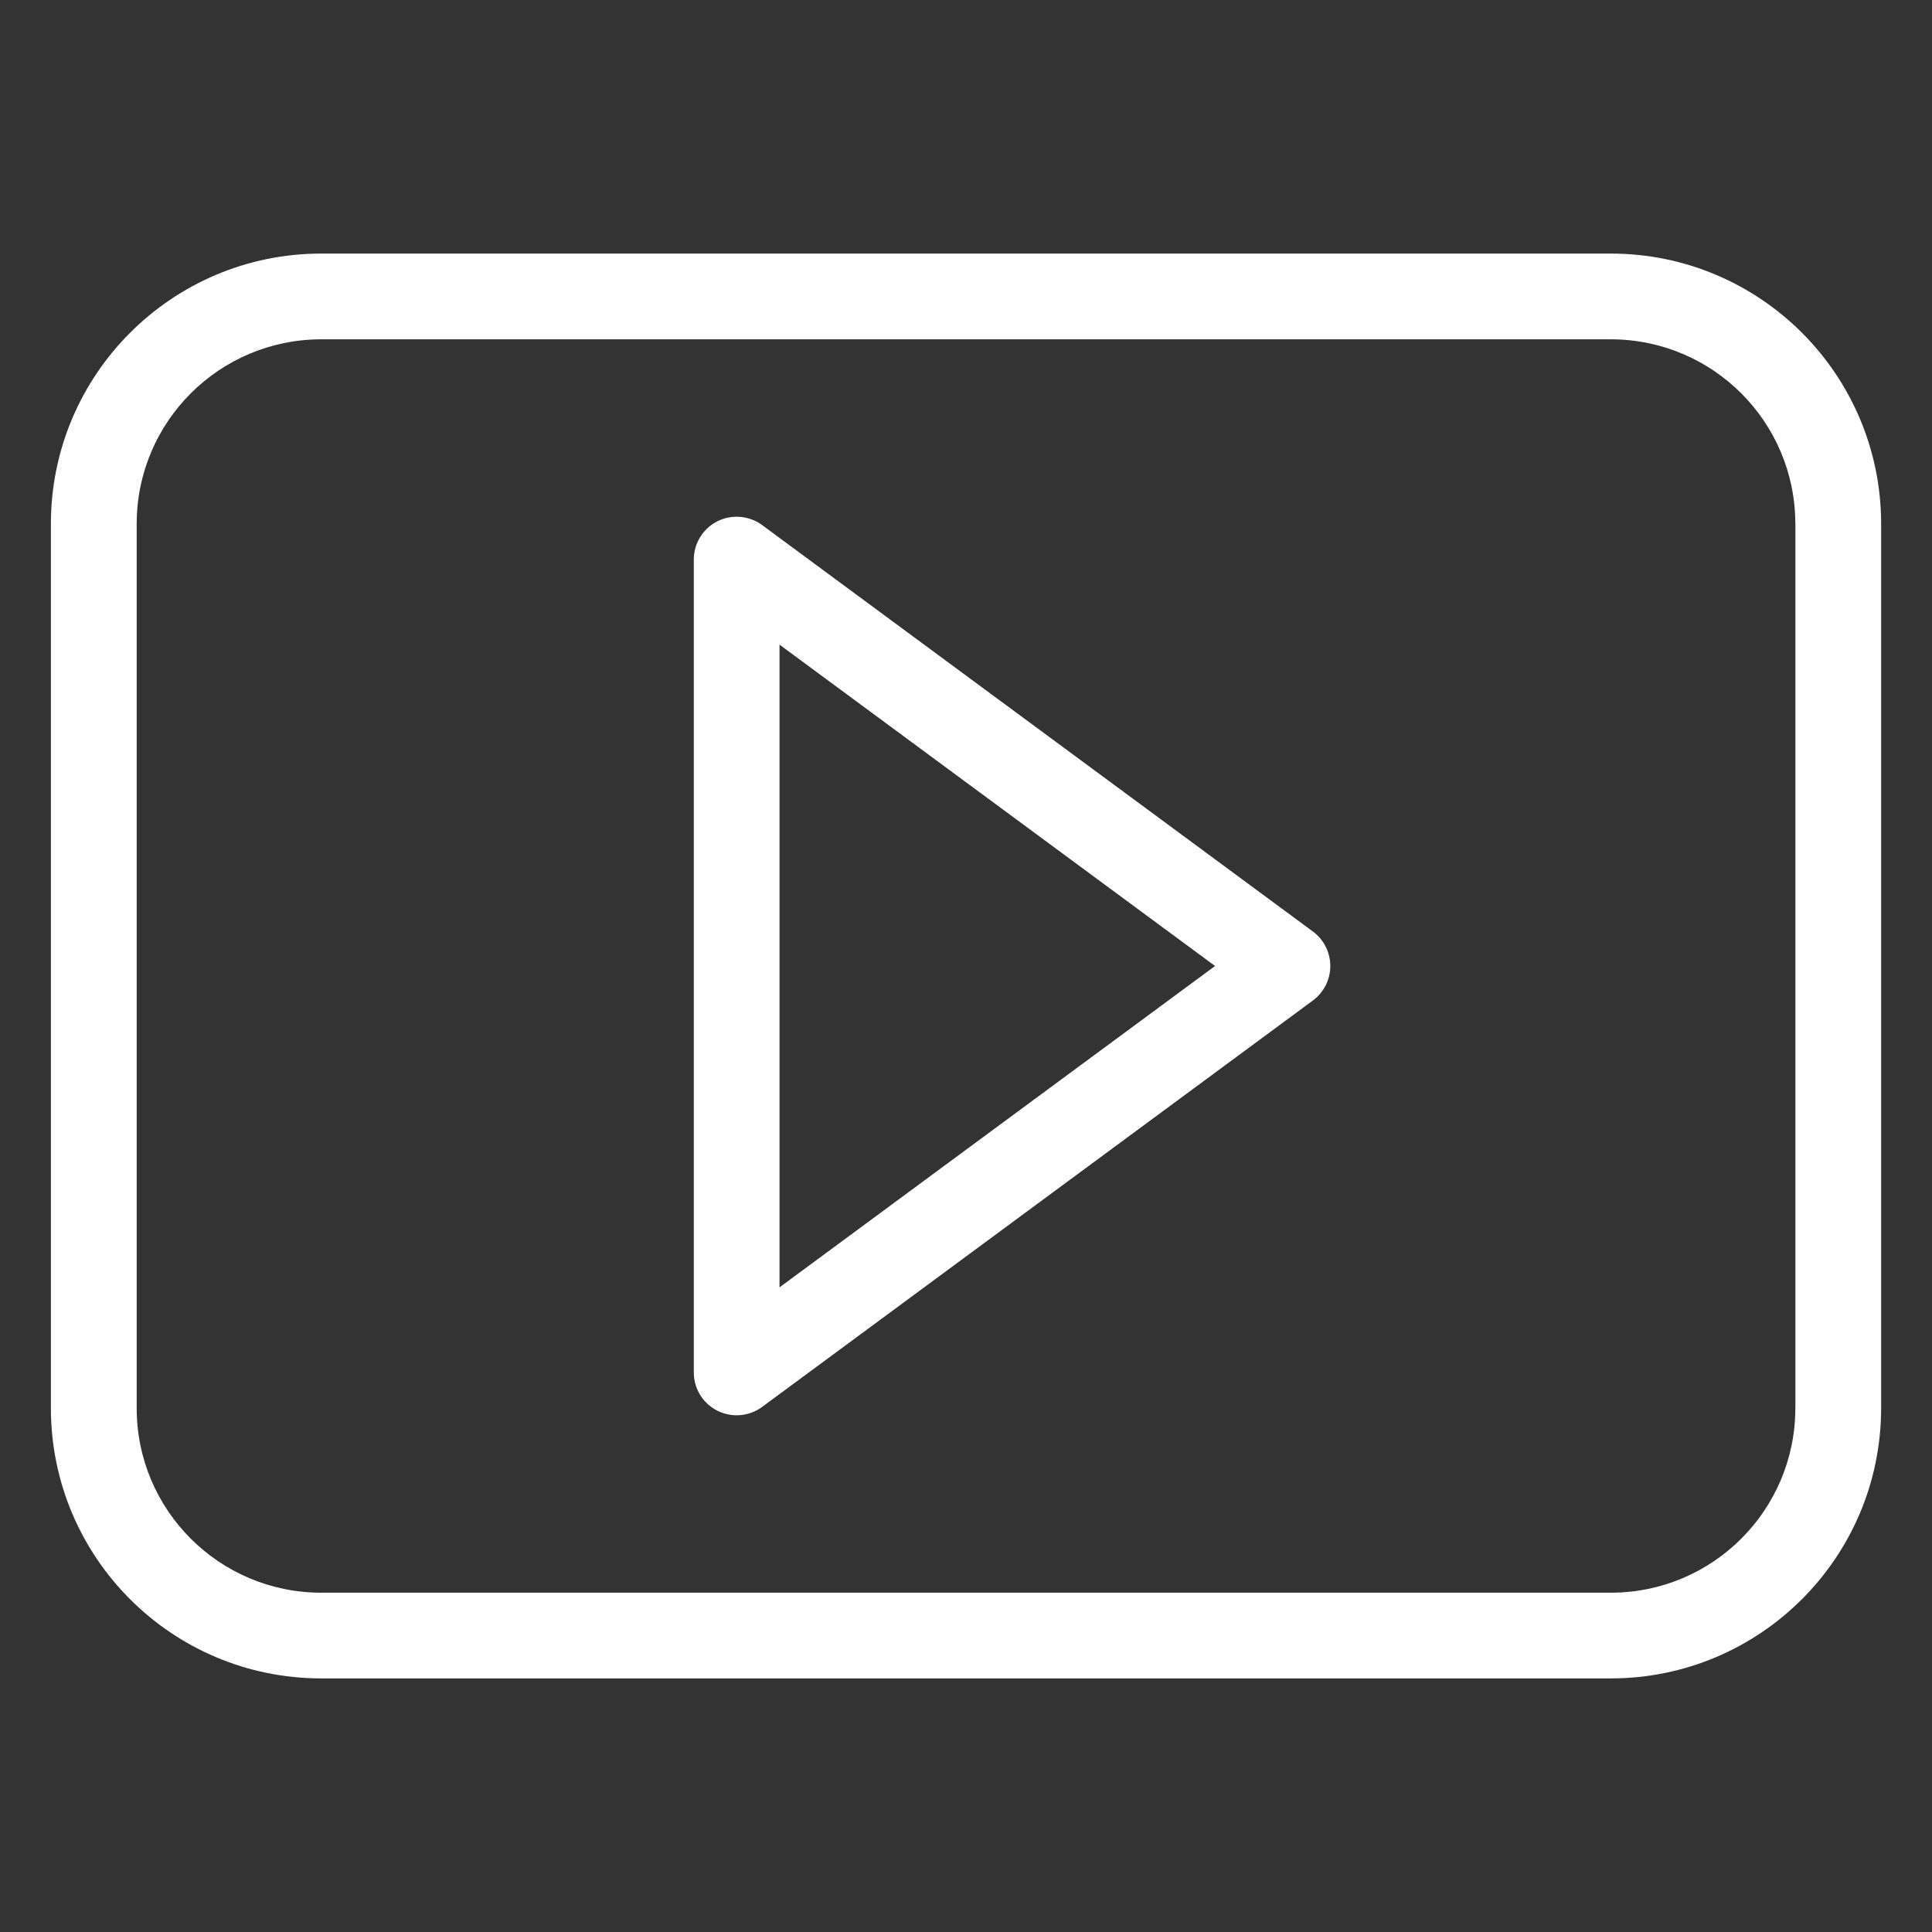 <?xml version="1.0" encoding="UTF-8"?> <svg xmlns="http://www.w3.org/2000/svg" viewBox="0 0 100 100" fill-rule="evenodd"><rect x="0" y="0" width="100" height="100" fill="#333333" stroke="none"/><path d="m40.348 66.633v-33.266l22.543 16.633zm27.602-18.422-28.5-21.031c-0.676-0.496-1.574-0.574-2.324-0.195-0.746 0.379-1.219 1.148-1.215 1.984v42.062c-0.004 0.84 0.469 1.609 1.215 1.984 0.75 0.379 1.648 0.305 2.324-0.195l28.5-21.031c0.57-0.418 0.906-1.082 0.906-1.789s-0.336-1.371-0.906-1.789zm24.98 24.684v-45.789h-0.004c-0.004-5.269-4.273-9.535-9.539-9.543h-66.773c-5.266 0.008-9.535 4.277-9.539 9.543v45.789c0.004 5.266 4.273 9.535 9.539 9.543h66.773c5.266-0.008 9.535-4.273 9.539-9.543zm-9.543-59.77h-66.773c-7.715 0.008-13.973 6.262-13.98 13.98v45.789c0.008 7.719 6.262 13.973 13.98 13.98h66.773c7.715-0.008 13.973-6.262 13.98-13.98v-45.789c-0.008-7.719-6.262-13.973-13.98-13.98z" fill-rule="evenodd" fill="#ffffff"></path></svg> 